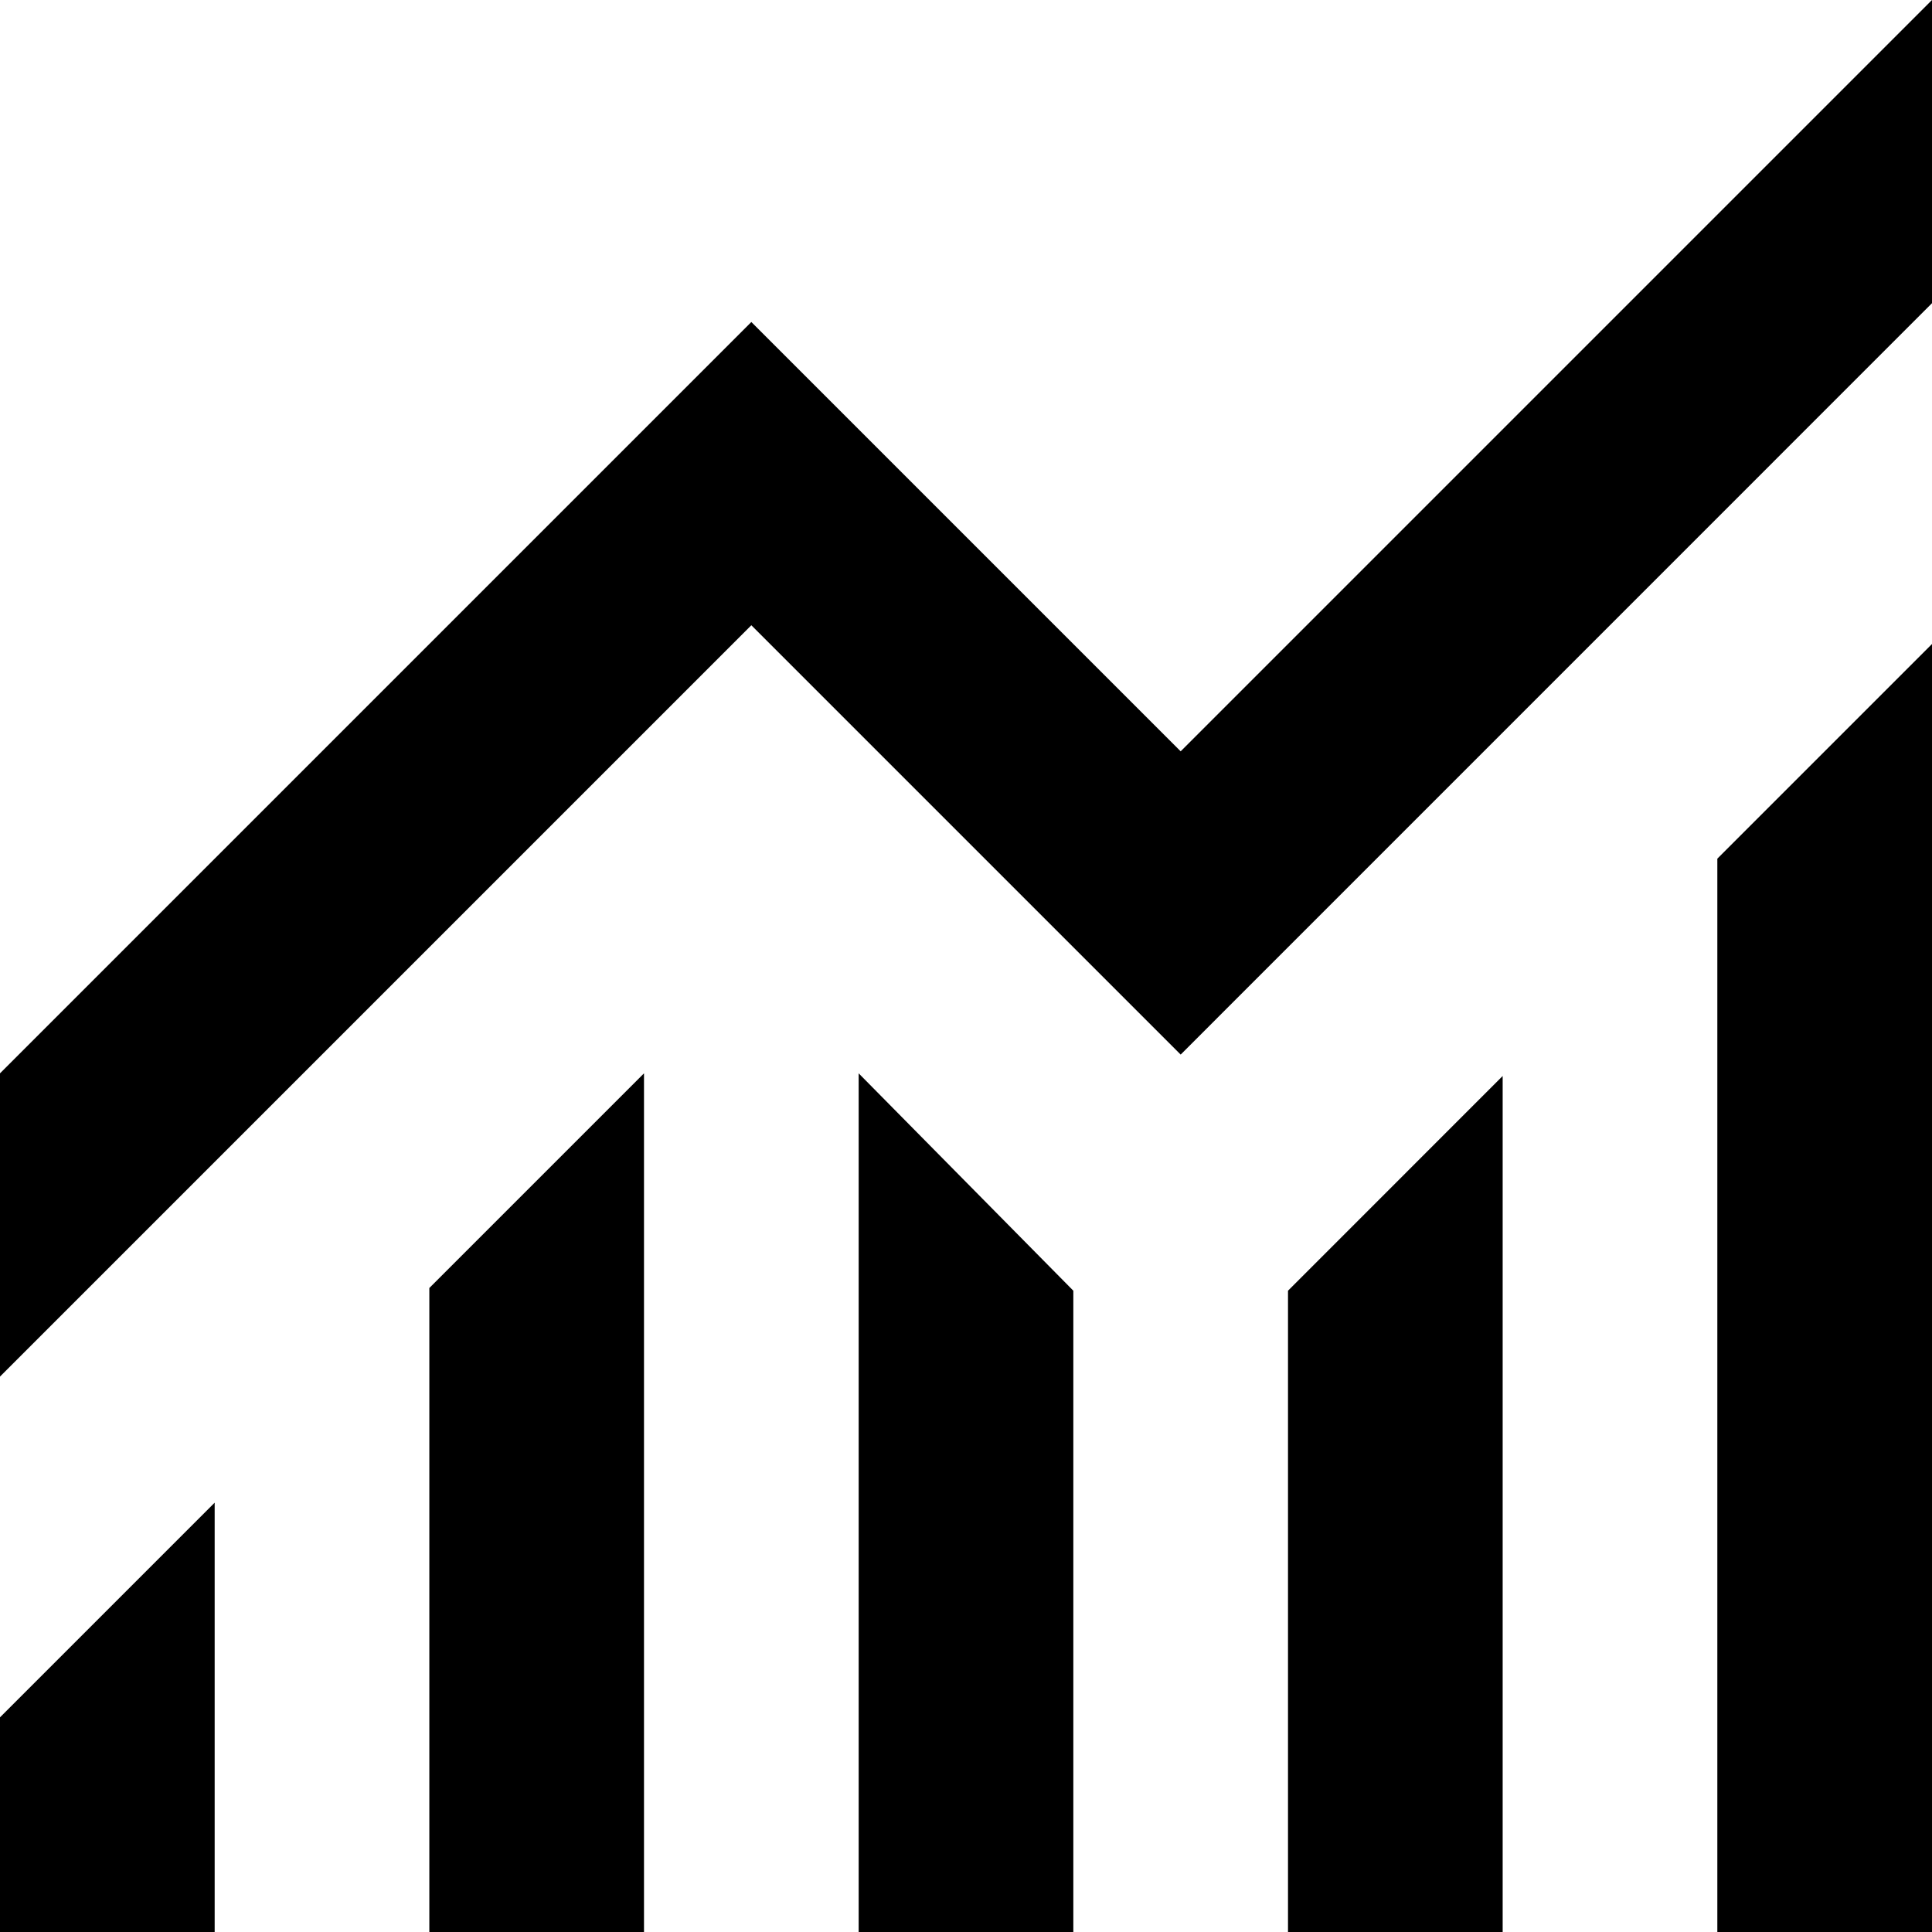 <?xml version="1.0" encoding="utf-8"?>
<svg xmlns="http://www.w3.org/2000/svg" fill="none" height="100%" overflow="visible" preserveAspectRatio="none" style="display: block;" viewBox="0 0 27 27" width="100%">
<path d="M0 27V24L3 21V27H0ZM6 27V18L9 15V27H6ZM12 27V15L15 18.038V27H12ZM18 27V18.038L21 15.037V27H18ZM24 27V12L27 9V27H24ZM0 19.238V15L10.5 4.5L16.5 10.5L27 0V4.237L16.5 14.738L10.5 8.738L0 19.238Z" fill="black" id="Vector"/>
</svg>
